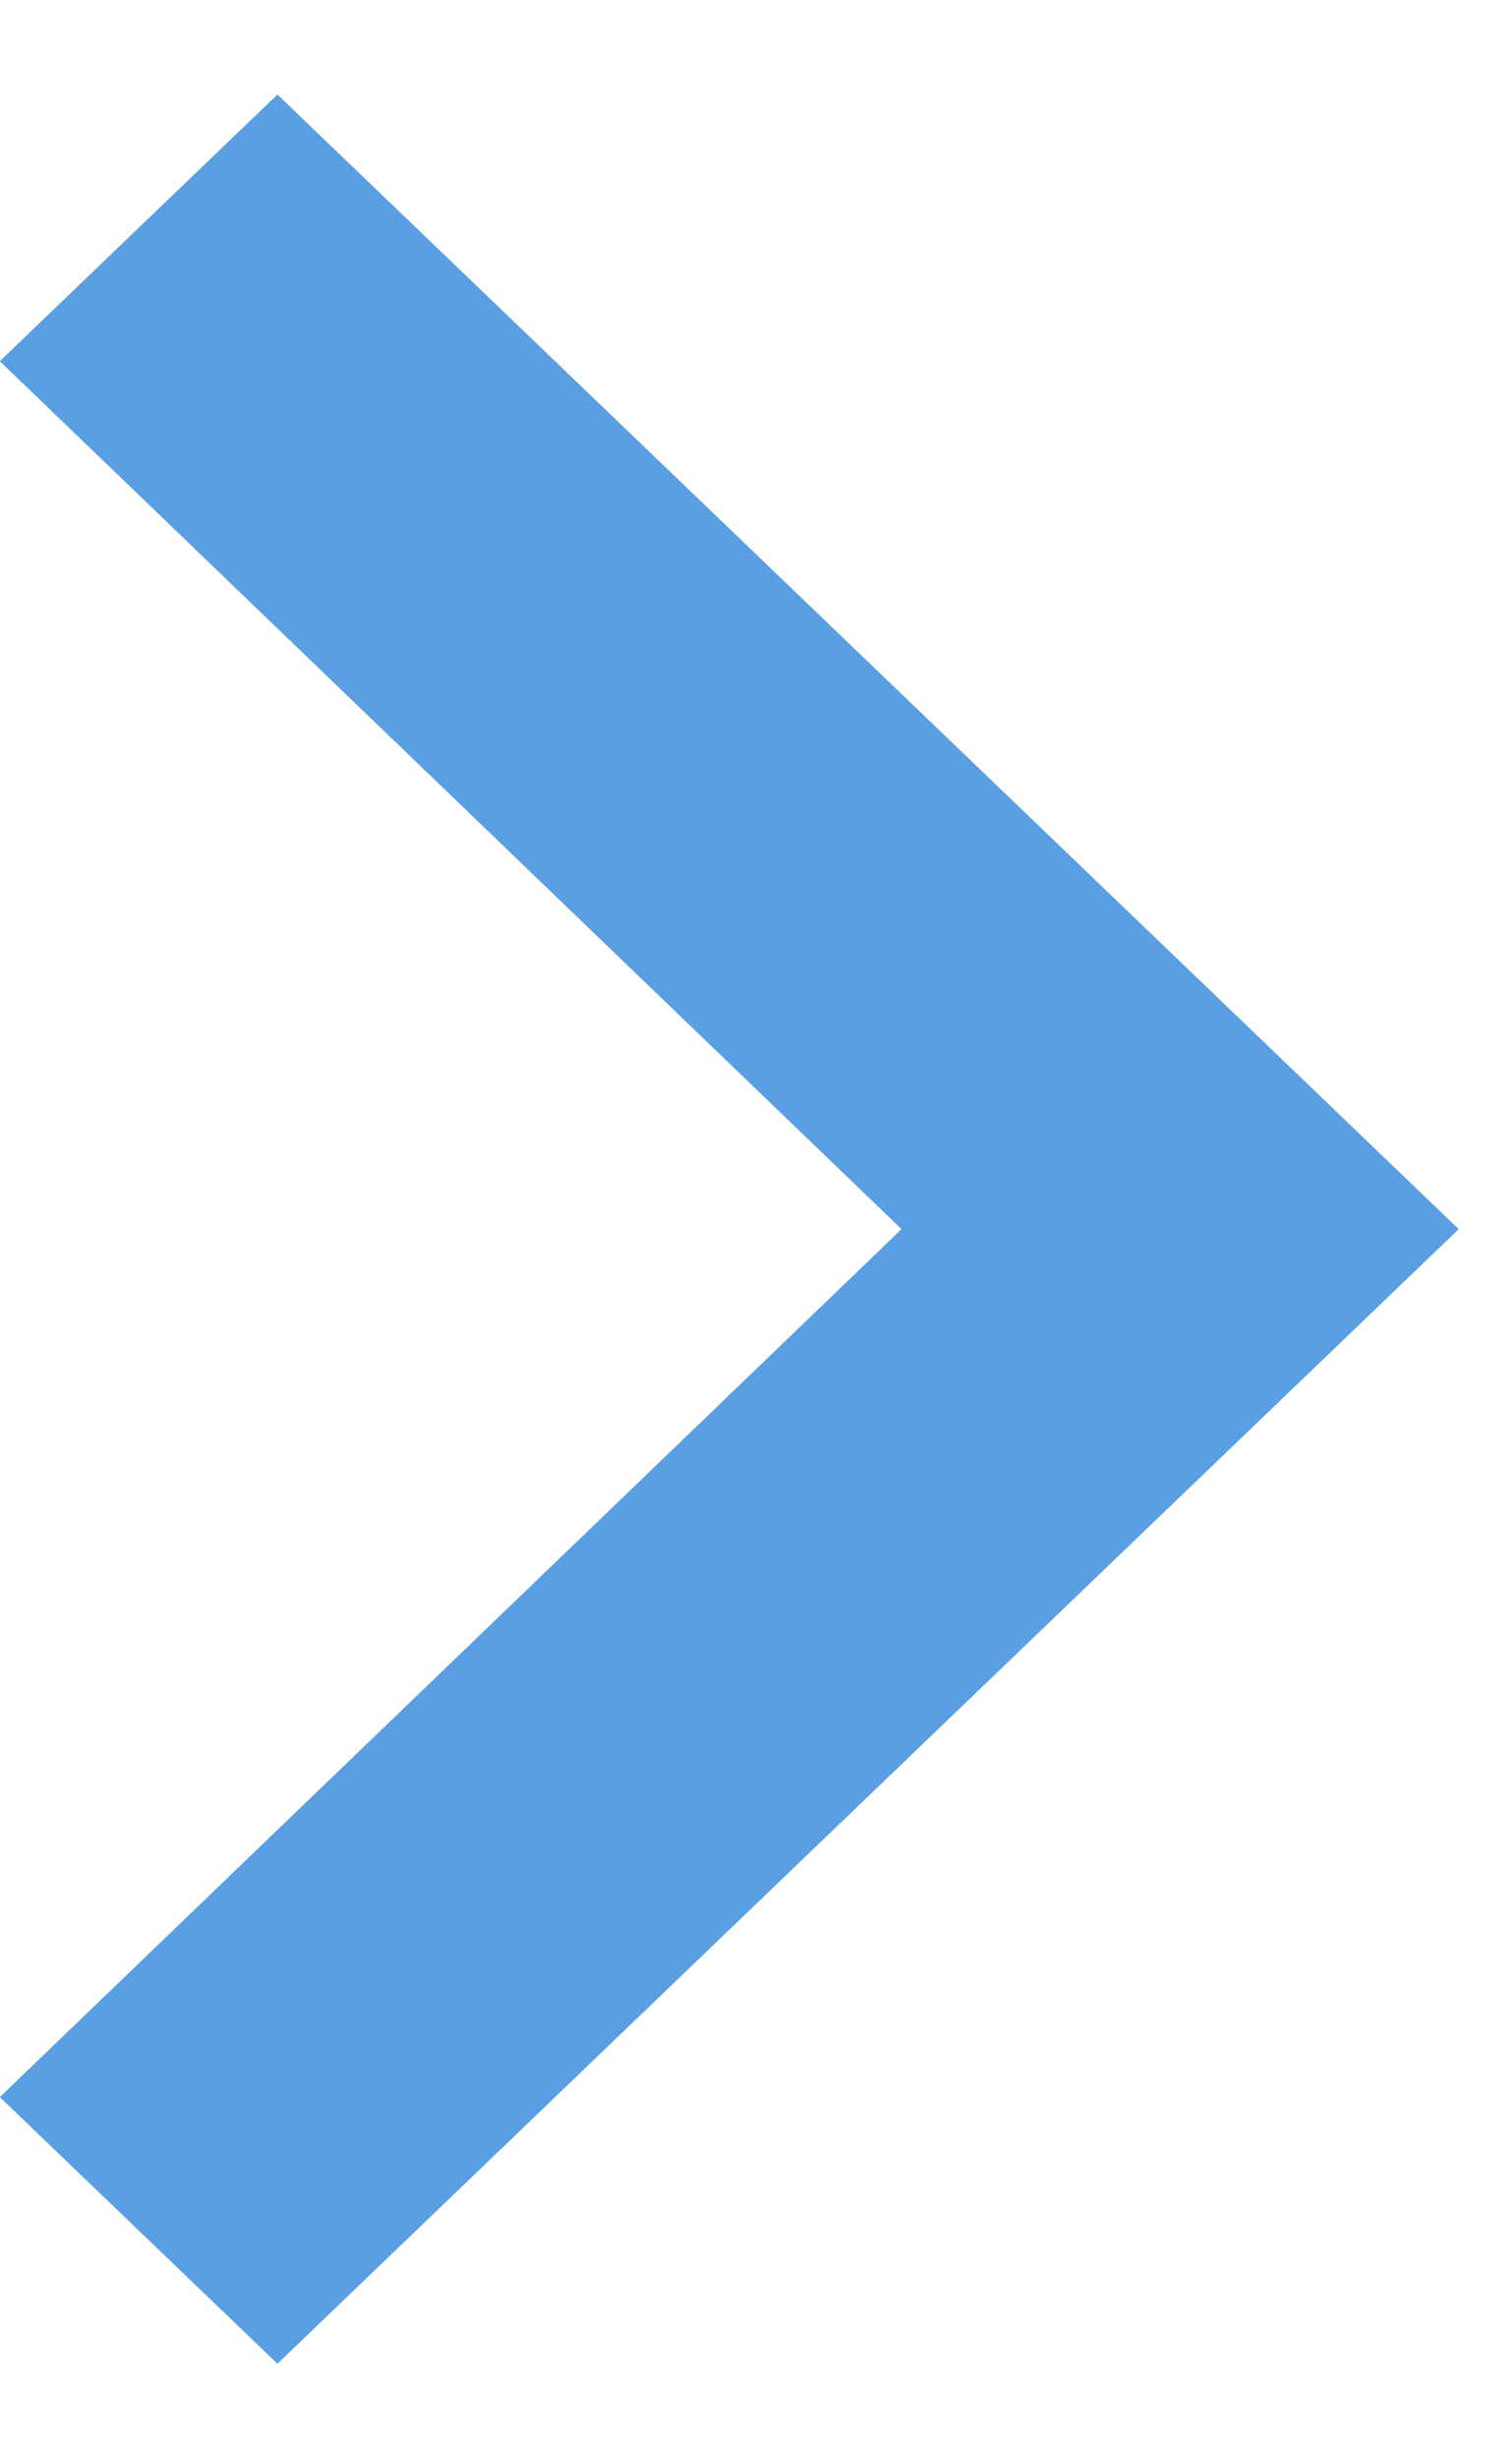 <?xml version="1.0" encoding="UTF-8"?>
<svg width="8px" height="13px" viewBox="0 0 8 13" version="1.1" xmlns="http://www.w3.org/2000/svg" xmlns:xlink="http://www.w3.org/1999/xlink">
    <title>Combined Shape</title>
    <g id="-phase-1" stroke="none" stroke-width="1" fill="none" fill-rule="evenodd">
        <g id="Desktop---Index" transform="translate(-1308, -947)" fill="#599FE1">
            <g id="Group-23-Copy" transform="translate(125, 932)">
                <g id="Group-8" transform="translate(1117, 11)">
                    <path d="M72.25,4.5 L73.719,5.91 L68.948,10.5 L73.719,15.09 L72.25,16.5 L66,10.5 L72.25,4.5 Z" id="Combined-Shape" transform="translate(69.859, 10.5) scale(-1, 1) translate(-69.859, -10.5) "></path>
                </g>
            </g>
        </g>
    </g>
</svg>